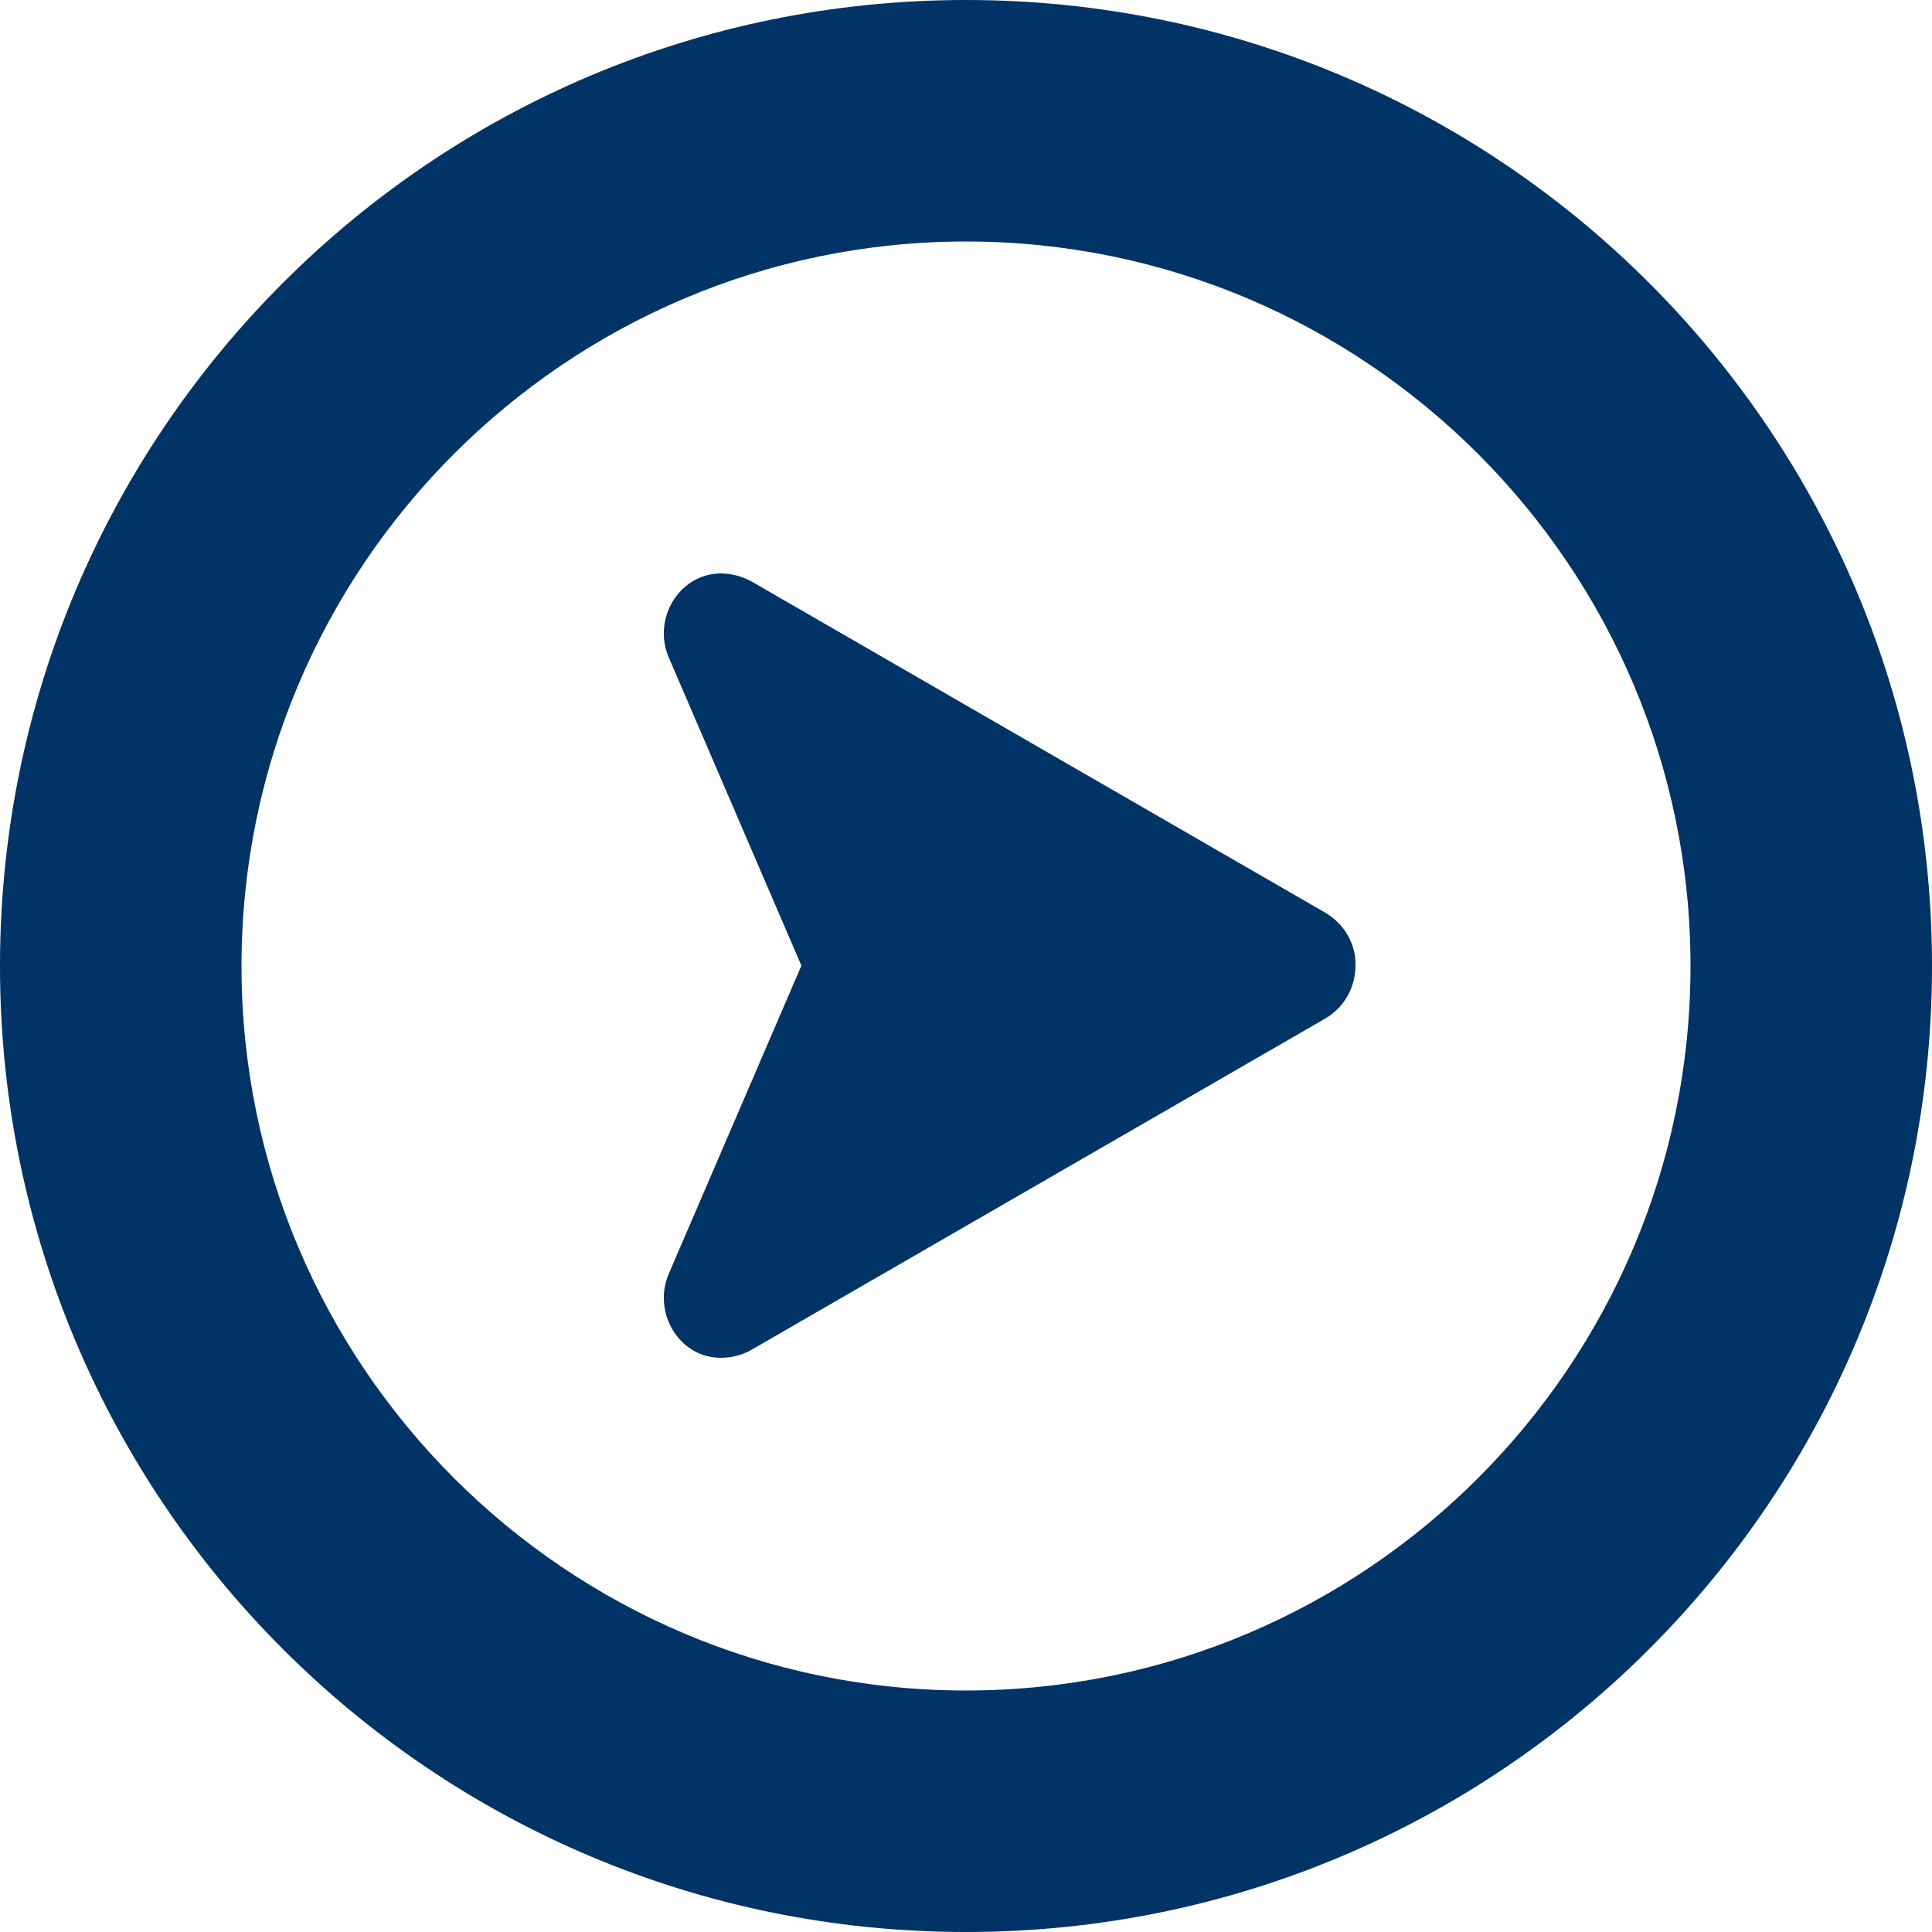 <?xml version="1.0" encoding="utf-8"?>
<!-- Generator: Adobe Illustrator 25.0.0, SVG Export Plug-In . SVG Version: 6.00 Build 0)  -->
<svg version="1.1" id="レイヤー_1" xmlns="http://www.w3.org/2000/svg" xmlns:xlink="http://www.w3.org/1999/xlink" x="0px"
	 y="0px" width="500px" height="500px" viewBox="0 0 500 500" style="enable-background:new 0 0 500 500;" xml:space="preserve">
<style type="text/css">
	.st0{fill:#003366;}
</style>
<g>
	<path class="st0" d="M250,0C111.9,0,0,111.9,0,250s111.9,250,250,250s250-111.9,250-250S388.1,0,250,0z M250,437.5
		c-103.4,0-187.5-84.1-187.5-187.5S146.6,62.5,250,62.5S437.5,146.6,437.5,250S353.4,437.5,250,437.5z"/>
	<path class="st0" d="M342.8,236.1l-148.1-85.5c-2.7-1.5-5.5-2.2-8.3-2.2c-10.8,0.2-17.6,11.9-13.3,21.8l34.3,79.7l-34.3,79.7
		c-4.3,9.9,2.5,21.7,13.3,21.8c2.8,0,5.6-0.6,8.3-2.2l148.1-85.5c5.4-3.1,8-8.5,8-13.9C350.9,244.6,348.2,239.2,342.8,236.1z"/>
</g>
</svg>
